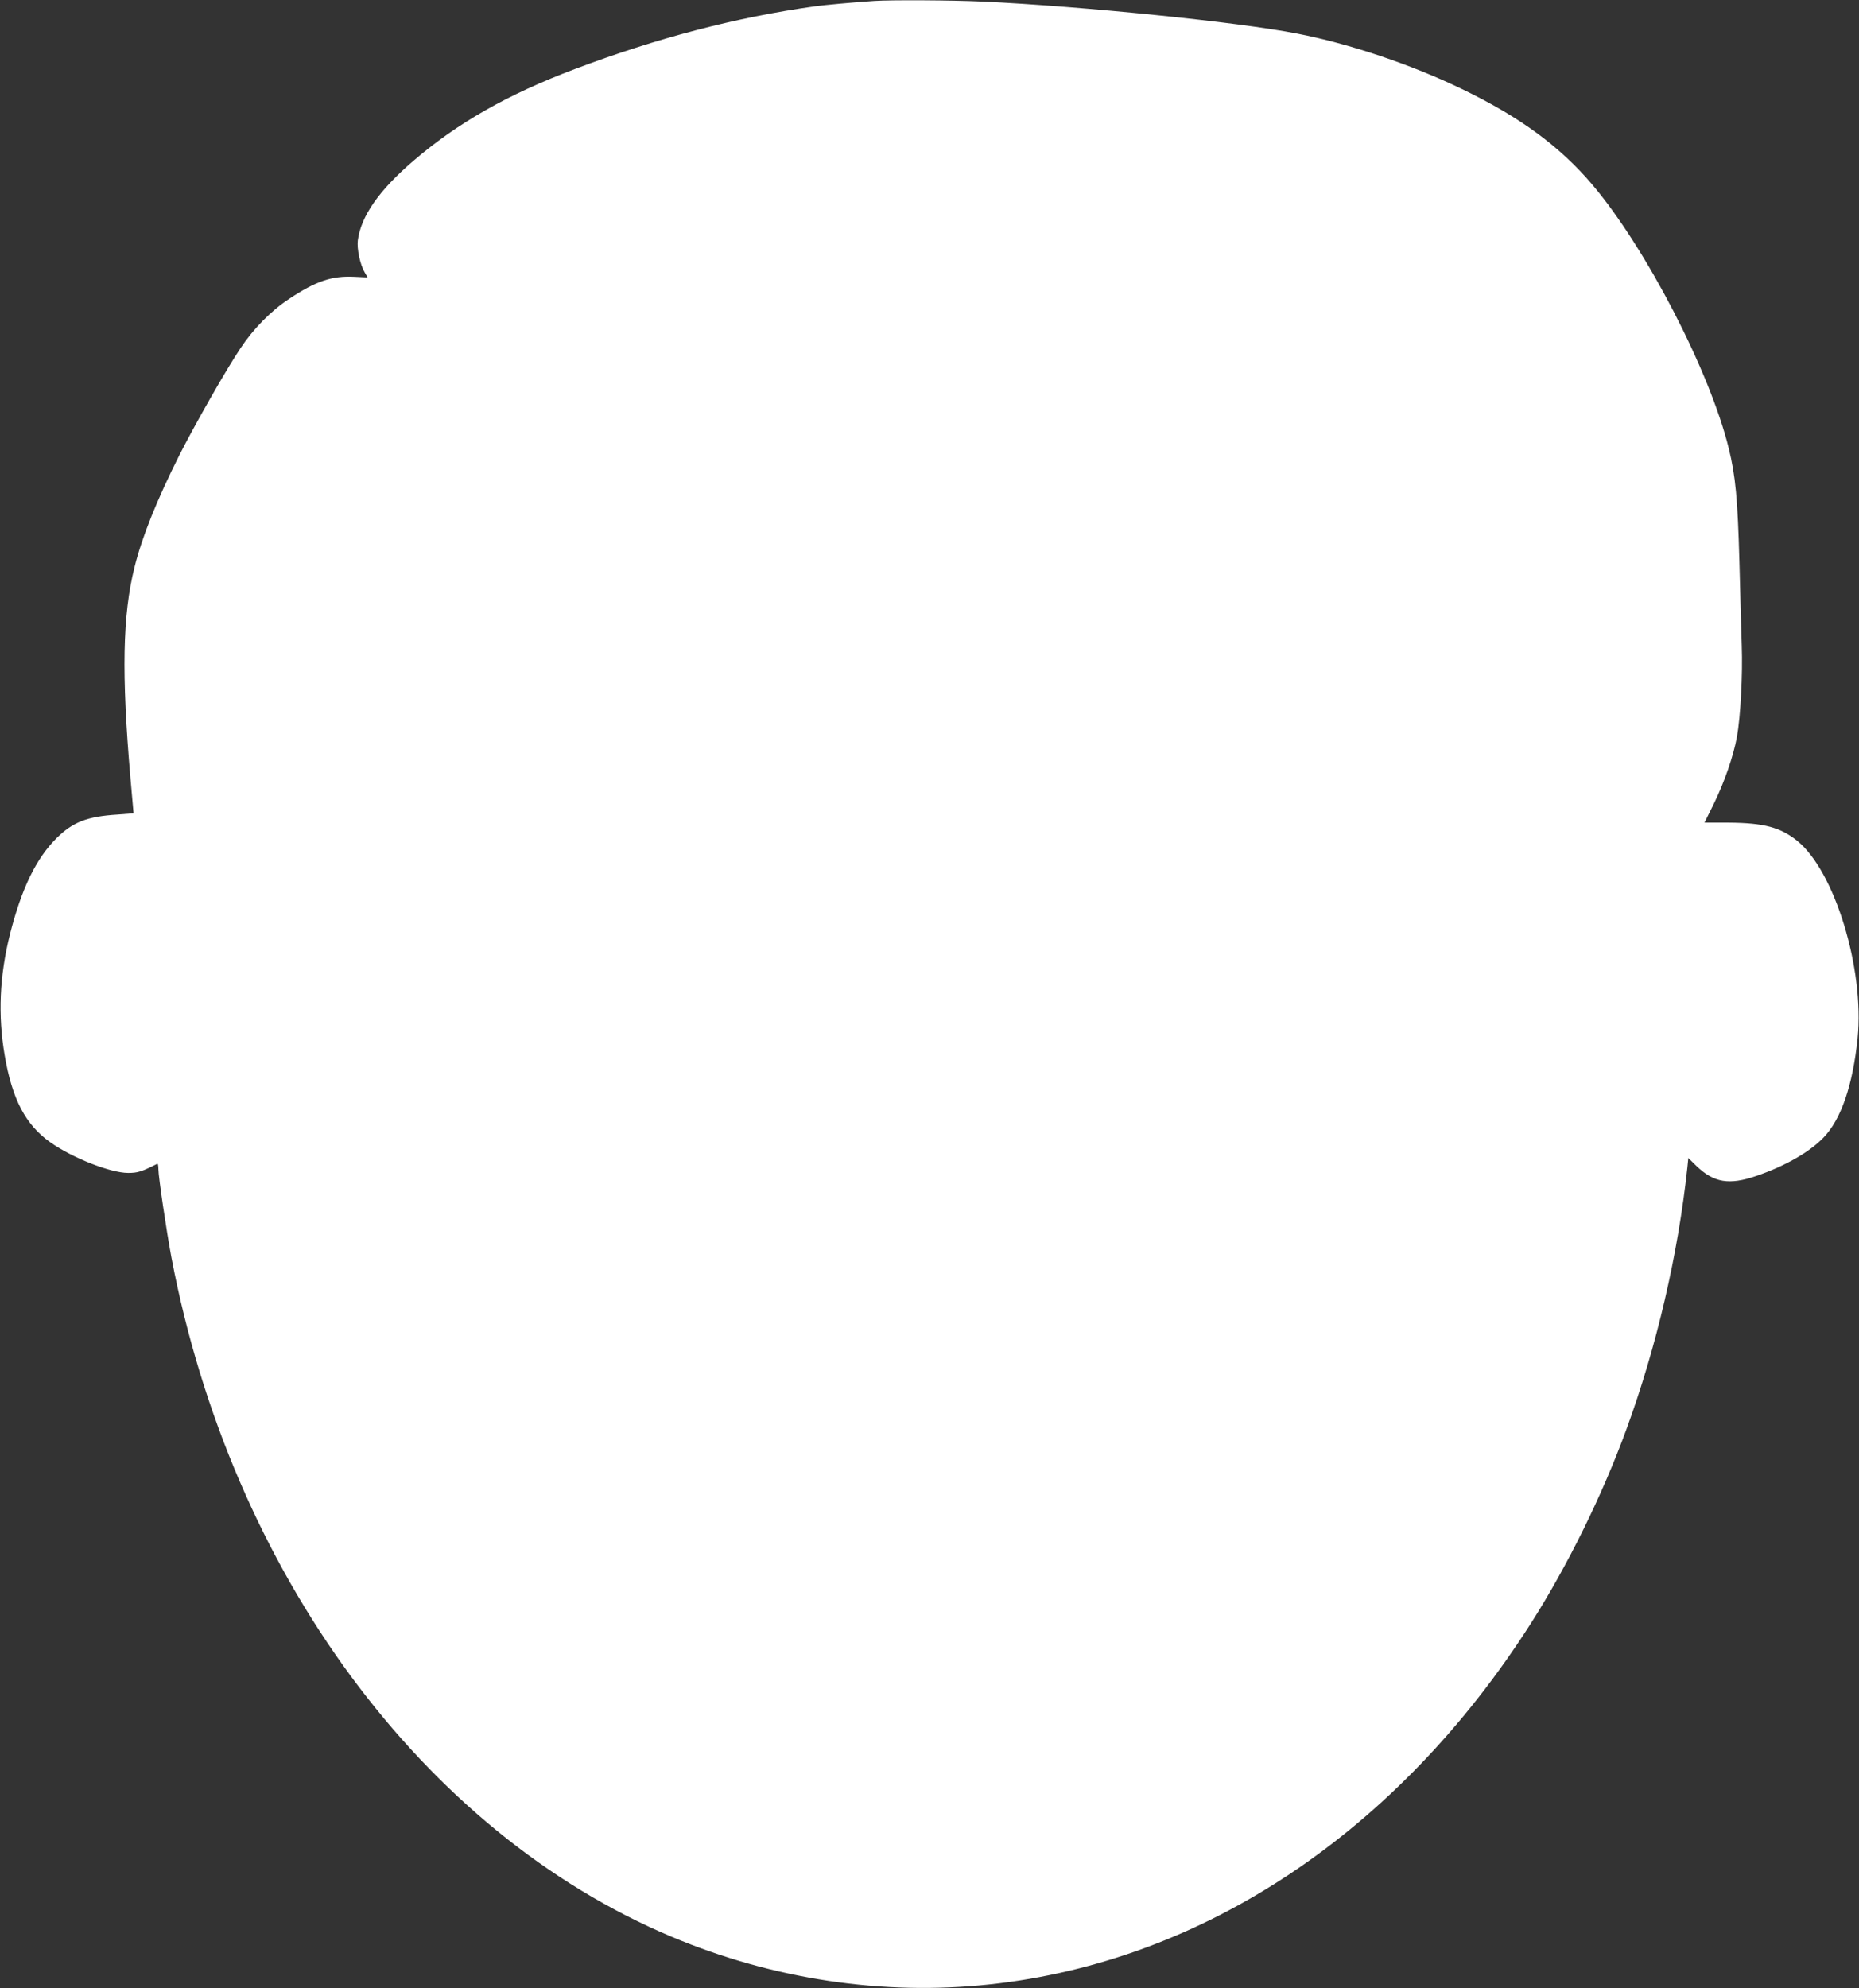 <?xml version="1.0" standalone="no"?>
<!DOCTYPE svg PUBLIC "-//W3C//DTD SVG 20010904//EN"
 "http://www.w3.org/TR/2001/REC-SVG-20010904/DTD/svg10.dtd">
<svg version="1.0" xmlns="http://www.w3.org/2000/svg"
 width="1197pt" height="1280pt" viewBox="0 0 1197 1280"
 preserveAspectRatio="xMidYMid meet">
<rect x="0" y="0" width="1197" height="1280" fill="#333333" stroke="none"/>
<g transform="translate(0,1280) scale(0.1,-0.1)"
fill="#ffffff" stroke="none">
<path d="M5630 12794 c-133 -9 -324 -26 -385 -35 -508 -71 -1018 -205 -1542
-403 -435 -164 -758 -348 -1043 -593 -220 -189 -335 -354 -356 -510 -7 -55 15
-158 45 -208 l18 -31 -86 4 c-144 7 -246 -27 -419 -142 -116 -76 -230 -192
-313 -317 -92 -137 -293 -490 -394 -689 -144 -287 -241 -527 -289 -722 -77
-308 -84 -687 -26 -1358 11 -124 20 -225 20 -226 0 0 -46 -4 -103 -8 -195 -12
-288 -48 -392 -151 -132 -131 -226 -324 -301 -620 -67 -269 -78 -520 -34 -778
48 -283 134 -448 294 -561 141 -100 388 -197 501 -197 62 0 87 8 188 59 4 2 7
-14 7 -35 0 -49 52 -399 84 -569 386 -2026 1618 -3699 3222 -4373 653 -274
1360 -380 2047 -306 1376 147 2629 983 3485 2325 236 371 460 825 615 1250
194 530 332 1124 392 1685 l6 60 52 -51 c112 -108 211 -125 387 -64 182 62
342 153 432 247 113 117 188 337 219 638 45 448 -148 1079 -390 1273 -108 86
-213 114 -436 116 l-160 0 62 125 c67 138 124 302 147 427 23 127 38 403 31
589 -3 94 -10 335 -15 536 -11 407 -25 556 -69 734 -121 493 -532 1287 -877
1695 -209 247 -466 436 -839 616 -326 158 -727 293 -1064 358 -377 74 -1384
176 -2026 206 -200 9 -582 11 -695 4z"/>
</g>
</svg>

